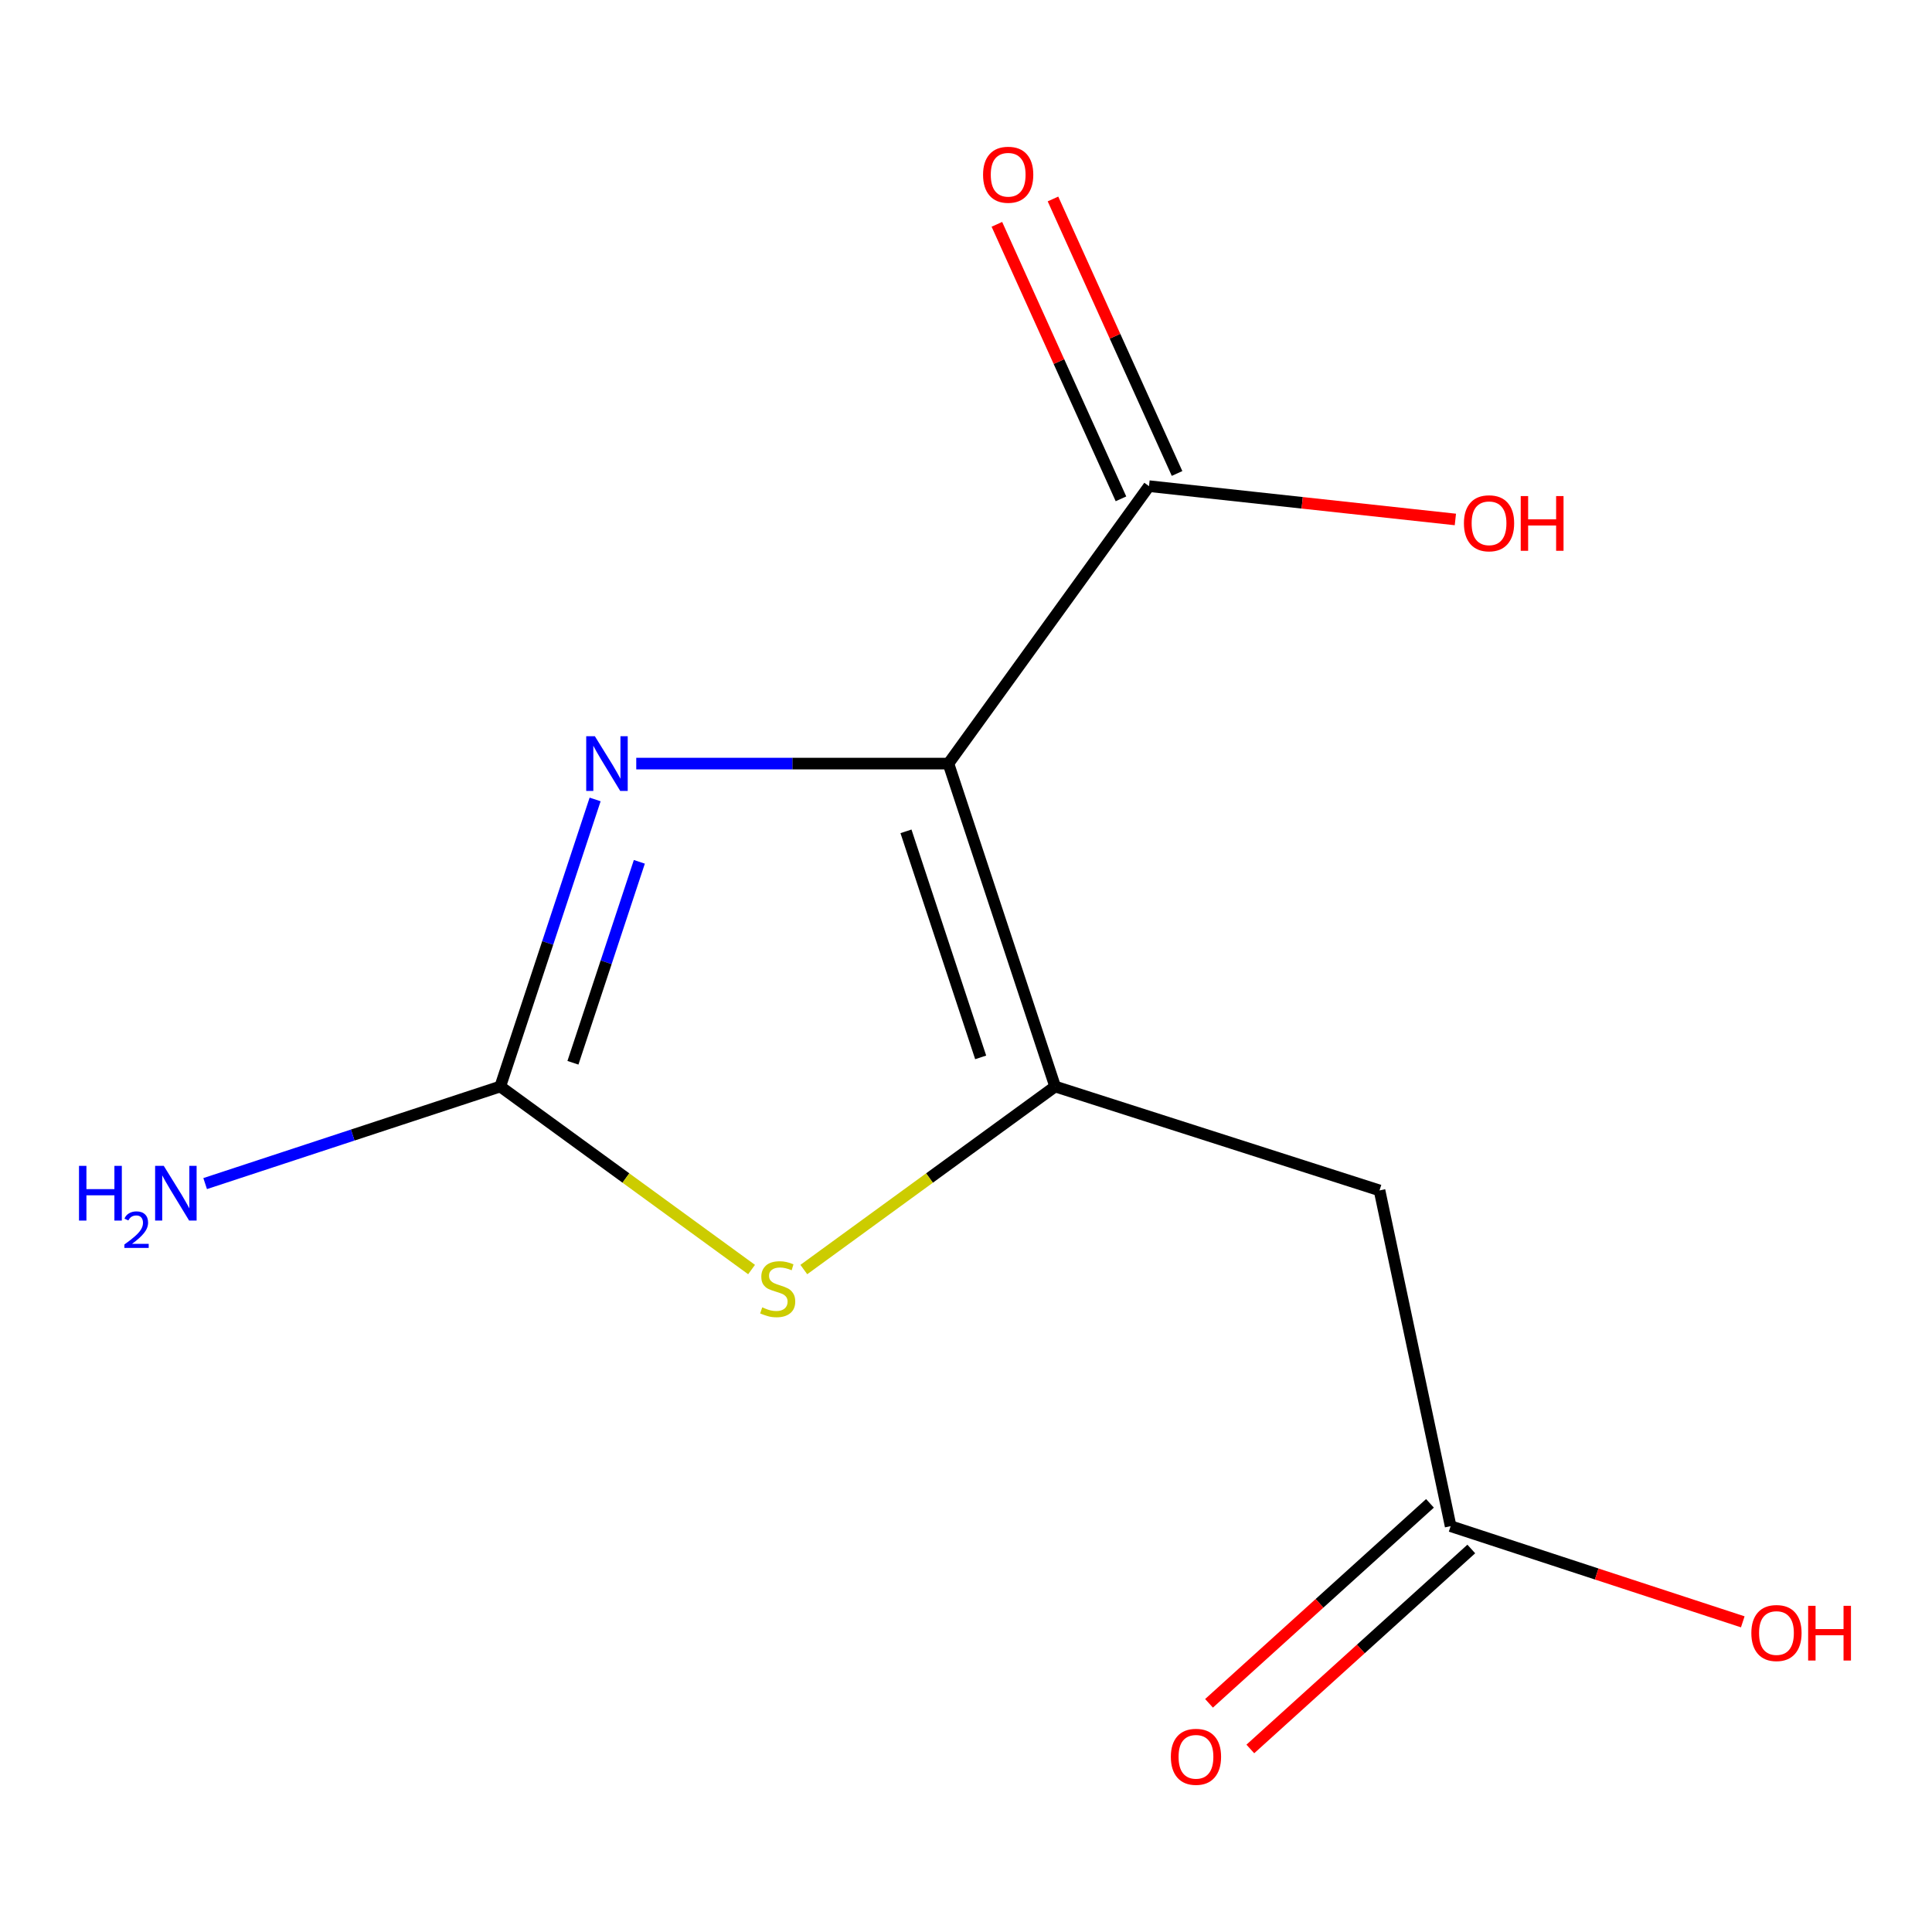 <?xml version='1.0' encoding='iso-8859-1'?>
<svg version='1.1' baseProfile='full'
              xmlns='http://www.w3.org/2000/svg'
                      xmlns:rdkit='http://www.rdkit.org/xml'
                      xmlns:xlink='http://www.w3.org/1999/xlink'
                  xml:space='preserve'
width='1000px' height='1000px' viewBox='0 0 1000 1000'>
<!-- END OF HEADER -->
<rect style='opacity:1.0;fill:#FFFFFF;stroke:none' width='1000' height='1000' x='0' y='0'> </rect>
<path class='bond-0' d='M 490.904,395.233 L 546.135,562.377' style='fill:none;fill-rule:evenodd;stroke:#000000;stroke-width:6px;stroke-linecap:butt;stroke-linejoin:miter;stroke-opacity:1' />
<path class='bond-0' d='M 468.933,430.302 L 507.595,547.303' style='fill:none;fill-rule:evenodd;stroke:#000000;stroke-width:6px;stroke-linecap:butt;stroke-linejoin:miter;stroke-opacity:1' />
<path class='bond-1' d='M 490.904,395.233 L 410.113,395.233' style='fill:none;fill-rule:evenodd;stroke:#000000;stroke-width:6px;stroke-linecap:butt;stroke-linejoin:miter;stroke-opacity:1' />
<path class='bond-1' d='M 410.113,395.233 L 329.323,395.233' style='fill:none;fill-rule:evenodd;stroke:#0000FF;stroke-width:6px;stroke-linecap:butt;stroke-linejoin:miter;stroke-opacity:1' />
<path class='bond-5' d='M 490.904,395.233 L 594.727,251.632' style='fill:none;fill-rule:evenodd;stroke:#000000;stroke-width:6px;stroke-linecap:butt;stroke-linejoin:miter;stroke-opacity:1' />
<path class='bond-3' d='M 546.135,562.377 L 481.095,609.746' style='fill:none;fill-rule:evenodd;stroke:#000000;stroke-width:6px;stroke-linecap:butt;stroke-linejoin:miter;stroke-opacity:1' />
<path class='bond-3' d='M 481.095,609.746 L 416.055,657.115' style='fill:none;fill-rule:evenodd;stroke:#CCCC00;stroke-width:6px;stroke-linecap:butt;stroke-linejoin:miter;stroke-opacity:1' />
<path class='bond-4' d='M 546.135,562.377 L 714.04,616.157' style='fill:none;fill-rule:evenodd;stroke:#000000;stroke-width:6px;stroke-linecap:butt;stroke-linejoin:miter;stroke-opacity:1' />
<path class='bond-2' d='M 308.031,413.794 L 283.482,488.086' style='fill:none;fill-rule:evenodd;stroke:#0000FF;stroke-width:6px;stroke-linecap:butt;stroke-linejoin:miter;stroke-opacity:1' />
<path class='bond-2' d='M 283.482,488.086 L 258.933,562.377' style='fill:none;fill-rule:evenodd;stroke:#000000;stroke-width:6px;stroke-linecap:butt;stroke-linejoin:miter;stroke-opacity:1' />
<path class='bond-2' d='M 330.921,446.079 L 313.737,498.083' style='fill:none;fill-rule:evenodd;stroke:#0000FF;stroke-width:6px;stroke-linecap:butt;stroke-linejoin:miter;stroke-opacity:1' />
<path class='bond-2' d='M 313.737,498.083 L 296.553,550.087' style='fill:none;fill-rule:evenodd;stroke:#000000;stroke-width:6px;stroke-linecap:butt;stroke-linejoin:miter;stroke-opacity:1' />
<path class='bond-9' d='M 258.933,562.377 L 182.56,587.5' style='fill:none;fill-rule:evenodd;stroke:#000000;stroke-width:6px;stroke-linecap:butt;stroke-linejoin:miter;stroke-opacity:1' />
<path class='bond-9' d='M 182.56,587.5 L 106.186,612.622' style='fill:none;fill-rule:evenodd;stroke:#0000FF;stroke-width:6px;stroke-linecap:butt;stroke-linejoin:miter;stroke-opacity:1' />
<path class='bond-12' d='M 258.933,562.377 L 323.973,609.746' style='fill:none;fill-rule:evenodd;stroke:#000000;stroke-width:6px;stroke-linecap:butt;stroke-linejoin:miter;stroke-opacity:1' />
<path class='bond-12' d='M 323.973,609.746 L 389.013,657.115' style='fill:none;fill-rule:evenodd;stroke:#CCCC00;stroke-width:6px;stroke-linecap:butt;stroke-linejoin:miter;stroke-opacity:1' />
<path class='bond-6' d='M 714.04,616.157 L 750.843,789.94' style='fill:none;fill-rule:evenodd;stroke:#000000;stroke-width:6px;stroke-linecap:butt;stroke-linejoin:miter;stroke-opacity:1' />
<path class='bond-7' d='M 609.245,245.07 L 577.132,174.028' style='fill:none;fill-rule:evenodd;stroke:#000000;stroke-width:6px;stroke-linecap:butt;stroke-linejoin:miter;stroke-opacity:1' />
<path class='bond-7' d='M 577.132,174.028 L 545.019,102.987' style='fill:none;fill-rule:evenodd;stroke:#FF0000;stroke-width:6px;stroke-linecap:butt;stroke-linejoin:miter;stroke-opacity:1' />
<path class='bond-7' d='M 580.21,258.195 L 548.097,187.153' style='fill:none;fill-rule:evenodd;stroke:#000000;stroke-width:6px;stroke-linecap:butt;stroke-linejoin:miter;stroke-opacity:1' />
<path class='bond-7' d='M 548.097,187.153 L 515.984,116.111' style='fill:none;fill-rule:evenodd;stroke:#FF0000;stroke-width:6px;stroke-linecap:butt;stroke-linejoin:miter;stroke-opacity:1' />
<path class='bond-10' d='M 594.727,251.632 L 674.012,260.253' style='fill:none;fill-rule:evenodd;stroke:#000000;stroke-width:6px;stroke-linecap:butt;stroke-linejoin:miter;stroke-opacity:1' />
<path class='bond-10' d='M 674.012,260.253 L 753.297,268.873' style='fill:none;fill-rule:evenodd;stroke:#FF0000;stroke-width:6px;stroke-linecap:butt;stroke-linejoin:miter;stroke-opacity:1' />
<path class='bond-8' d='M 740.153,778.128 L 682.969,829.881' style='fill:none;fill-rule:evenodd;stroke:#000000;stroke-width:6px;stroke-linecap:butt;stroke-linejoin:miter;stroke-opacity:1' />
<path class='bond-8' d='M 682.969,829.881 L 625.786,881.635' style='fill:none;fill-rule:evenodd;stroke:#FF0000;stroke-width:6px;stroke-linecap:butt;stroke-linejoin:miter;stroke-opacity:1' />
<path class='bond-8' d='M 761.534,801.752 L 704.351,853.506' style='fill:none;fill-rule:evenodd;stroke:#000000;stroke-width:6px;stroke-linecap:butt;stroke-linejoin:miter;stroke-opacity:1' />
<path class='bond-8' d='M 704.351,853.506 L 647.168,905.26' style='fill:none;fill-rule:evenodd;stroke:#FF0000;stroke-width:6px;stroke-linecap:butt;stroke-linejoin:miter;stroke-opacity:1' />
<path class='bond-11' d='M 750.843,789.94 L 826.45,814.7' style='fill:none;fill-rule:evenodd;stroke:#000000;stroke-width:6px;stroke-linecap:butt;stroke-linejoin:miter;stroke-opacity:1' />
<path class='bond-11' d='M 826.45,814.7 L 902.056,839.461' style='fill:none;fill-rule:evenodd;stroke:#FF0000;stroke-width:6px;stroke-linecap:butt;stroke-linejoin:miter;stroke-opacity:1' />
<path  class='atom-2' d='M 307.904 381.073
L 317.184 396.073
Q 318.104 397.553, 319.584 400.233
Q 321.064 402.913, 321.144 403.073
L 321.144 381.073
L 324.904 381.073
L 324.904 409.393
L 321.024 409.393
L 311.064 392.993
Q 309.904 391.073, 308.664 388.873
Q 307.464 386.673, 307.104 385.993
L 307.104 409.393
L 303.424 409.393
L 303.424 381.073
L 307.904 381.073
' fill='#0000FF'/>
<path  class='atom-4' d='M 394.534 676.682
Q 394.854 676.802, 396.174 677.362
Q 397.494 677.922, 398.934 678.282
Q 400.414 678.602, 401.854 678.602
Q 404.534 678.602, 406.094 677.322
Q 407.654 676.002, 407.654 673.722
Q 407.654 672.162, 406.854 671.202
Q 406.094 670.242, 404.894 669.722
Q 403.694 669.202, 401.694 668.602
Q 399.174 667.842, 397.654 667.122
Q 396.174 666.402, 395.094 664.882
Q 394.054 663.362, 394.054 660.802
Q 394.054 657.242, 396.454 655.042
Q 398.894 652.842, 403.694 652.842
Q 406.974 652.842, 410.694 654.402
L 409.774 657.482
Q 406.374 656.082, 403.814 656.082
Q 401.054 656.082, 399.534 657.242
Q 398.014 658.362, 398.054 660.322
Q 398.054 661.842, 398.814 662.762
Q 399.614 663.682, 400.734 664.202
Q 401.894 664.722, 403.814 665.322
Q 406.374 666.122, 407.894 666.922
Q 409.414 667.722, 410.494 669.362
Q 411.614 670.962, 411.614 673.722
Q 411.614 677.642, 408.974 679.762
Q 406.374 681.842, 402.014 681.842
Q 399.494 681.842, 397.574 681.282
Q 395.694 680.762, 393.454 679.842
L 394.534 676.682
' fill='#CCCC00'/>
<path  class='atom-8' d='M 508.829 90.445
Q 508.829 83.644, 512.189 79.844
Q 515.549 76.044, 521.829 76.044
Q 528.109 76.044, 531.469 79.844
Q 534.829 83.644, 534.829 90.445
Q 534.829 97.325, 531.429 101.245
Q 528.029 105.125, 521.829 105.125
Q 515.589 105.125, 512.189 101.245
Q 508.829 97.365, 508.829 90.445
M 521.829 101.925
Q 526.149 101.925, 528.469 99.044
Q 530.829 96.124, 530.829 90.445
Q 530.829 84.885, 528.469 82.085
Q 526.149 79.245, 521.829 79.245
Q 517.509 79.245, 515.149 82.044
Q 512.829 84.844, 512.829 90.445
Q 512.829 96.165, 515.149 99.044
Q 517.509 101.925, 521.829 101.925
' fill='#FF0000'/>
<path  class='atom-9' d='M 606.032 909.316
Q 606.032 902.516, 609.392 898.716
Q 612.752 894.916, 619.032 894.916
Q 625.312 894.916, 628.672 898.716
Q 632.032 902.516, 632.032 909.316
Q 632.032 916.196, 628.632 920.116
Q 625.232 923.996, 619.032 923.996
Q 612.792 923.996, 609.392 920.116
Q 606.032 916.236, 606.032 909.316
M 619.032 920.796
Q 623.352 920.796, 625.672 917.916
Q 628.032 914.996, 628.032 909.316
Q 628.032 903.756, 625.672 900.956
Q 623.352 898.116, 619.032 898.116
Q 614.712 898.116, 612.352 900.916
Q 610.032 903.716, 610.032 909.316
Q 610.032 915.036, 612.352 917.916
Q 614.712 920.796, 619.032 920.796
' fill='#FF0000'/>
<path  class='atom-10' d='M 40.894 603.449
L 44.734 603.449
L 44.734 615.489
L 59.214 615.489
L 59.214 603.449
L 63.054 603.449
L 63.054 631.769
L 59.214 631.769
L 59.214 618.689
L 44.734 618.689
L 44.734 631.769
L 40.894 631.769
L 40.894 603.449
' fill='#0000FF'/>
<path  class='atom-10' d='M 64.427 630.775
Q 65.114 629.006, 66.75 628.029
Q 68.387 627.026, 70.658 627.026
Q 73.482 627.026, 75.066 628.557
Q 76.65 630.089, 76.65 632.808
Q 76.65 635.58, 74.591 638.167
Q 72.558 640.754, 68.334 643.817
L 76.967 643.817
L 76.967 645.929
L 64.374 645.929
L 64.374 644.16
Q 67.859 641.678, 69.918 639.83
Q 72.004 637.982, 73.007 636.319
Q 74.01 634.656, 74.01 632.94
Q 74.01 631.145, 73.113 630.141
Q 72.215 629.138, 70.658 629.138
Q 69.153 629.138, 68.15 629.745
Q 67.146 630.353, 66.434 631.699
L 64.427 630.775
' fill='#0000FF'/>
<path  class='atom-10' d='M 84.767 603.449
L 94.047 618.449
Q 94.967 619.929, 96.447 622.609
Q 97.927 625.289, 98.007 625.449
L 98.007 603.449
L 101.767 603.449
L 101.767 631.769
L 97.887 631.769
L 87.927 615.369
Q 86.767 613.449, 85.527 611.249
Q 84.327 609.049, 83.967 608.369
L 83.967 631.769
L 80.287 631.769
L 80.287 603.449
L 84.767 603.449
' fill='#0000FF'/>
<path  class='atom-11' d='M 757.723 270.848
Q 757.723 264.048, 761.083 260.248
Q 764.443 256.448, 770.723 256.448
Q 777.003 256.448, 780.363 260.248
Q 783.723 264.048, 783.723 270.848
Q 783.723 277.728, 780.323 281.648
Q 776.923 285.528, 770.723 285.528
Q 764.483 285.528, 761.083 281.648
Q 757.723 277.768, 757.723 270.848
M 770.723 282.328
Q 775.043 282.328, 777.363 279.448
Q 779.723 276.528, 779.723 270.848
Q 779.723 265.288, 777.363 262.488
Q 775.043 259.648, 770.723 259.648
Q 766.403 259.648, 764.043 262.448
Q 761.723 265.248, 761.723 270.848
Q 761.723 276.568, 764.043 279.448
Q 766.403 282.328, 770.723 282.328
' fill='#FF0000'/>
<path  class='atom-11' d='M 787.123 256.768
L 790.963 256.768
L 790.963 268.808
L 805.443 268.808
L 805.443 256.768
L 809.283 256.768
L 809.283 285.088
L 805.443 285.088
L 805.443 272.008
L 790.963 272.008
L 790.963 285.088
L 787.123 285.088
L 787.123 256.768
' fill='#FF0000'/>
<path  class='atom-12' d='M 906.493 845.251
Q 906.493 838.451, 909.853 834.651
Q 913.213 830.851, 919.493 830.851
Q 925.773 830.851, 929.133 834.651
Q 932.493 838.451, 932.493 845.251
Q 932.493 852.131, 929.093 856.051
Q 925.693 859.931, 919.493 859.931
Q 913.253 859.931, 909.853 856.051
Q 906.493 852.171, 906.493 845.251
M 919.493 856.731
Q 923.813 856.731, 926.133 853.851
Q 928.493 850.931, 928.493 845.251
Q 928.493 839.691, 926.133 836.891
Q 923.813 834.051, 919.493 834.051
Q 915.173 834.051, 912.813 836.851
Q 910.493 839.651, 910.493 845.251
Q 910.493 850.971, 912.813 853.851
Q 915.173 856.731, 919.493 856.731
' fill='#FF0000'/>
<path  class='atom-12' d='M 935.893 831.171
L 939.733 831.171
L 939.733 843.211
L 954.213 843.211
L 954.213 831.171
L 958.053 831.171
L 958.053 859.491
L 954.213 859.491
L 954.213 846.411
L 939.733 846.411
L 939.733 859.491
L 935.893 859.491
L 935.893 831.171
' fill='#FF0000'/>
</svg>

